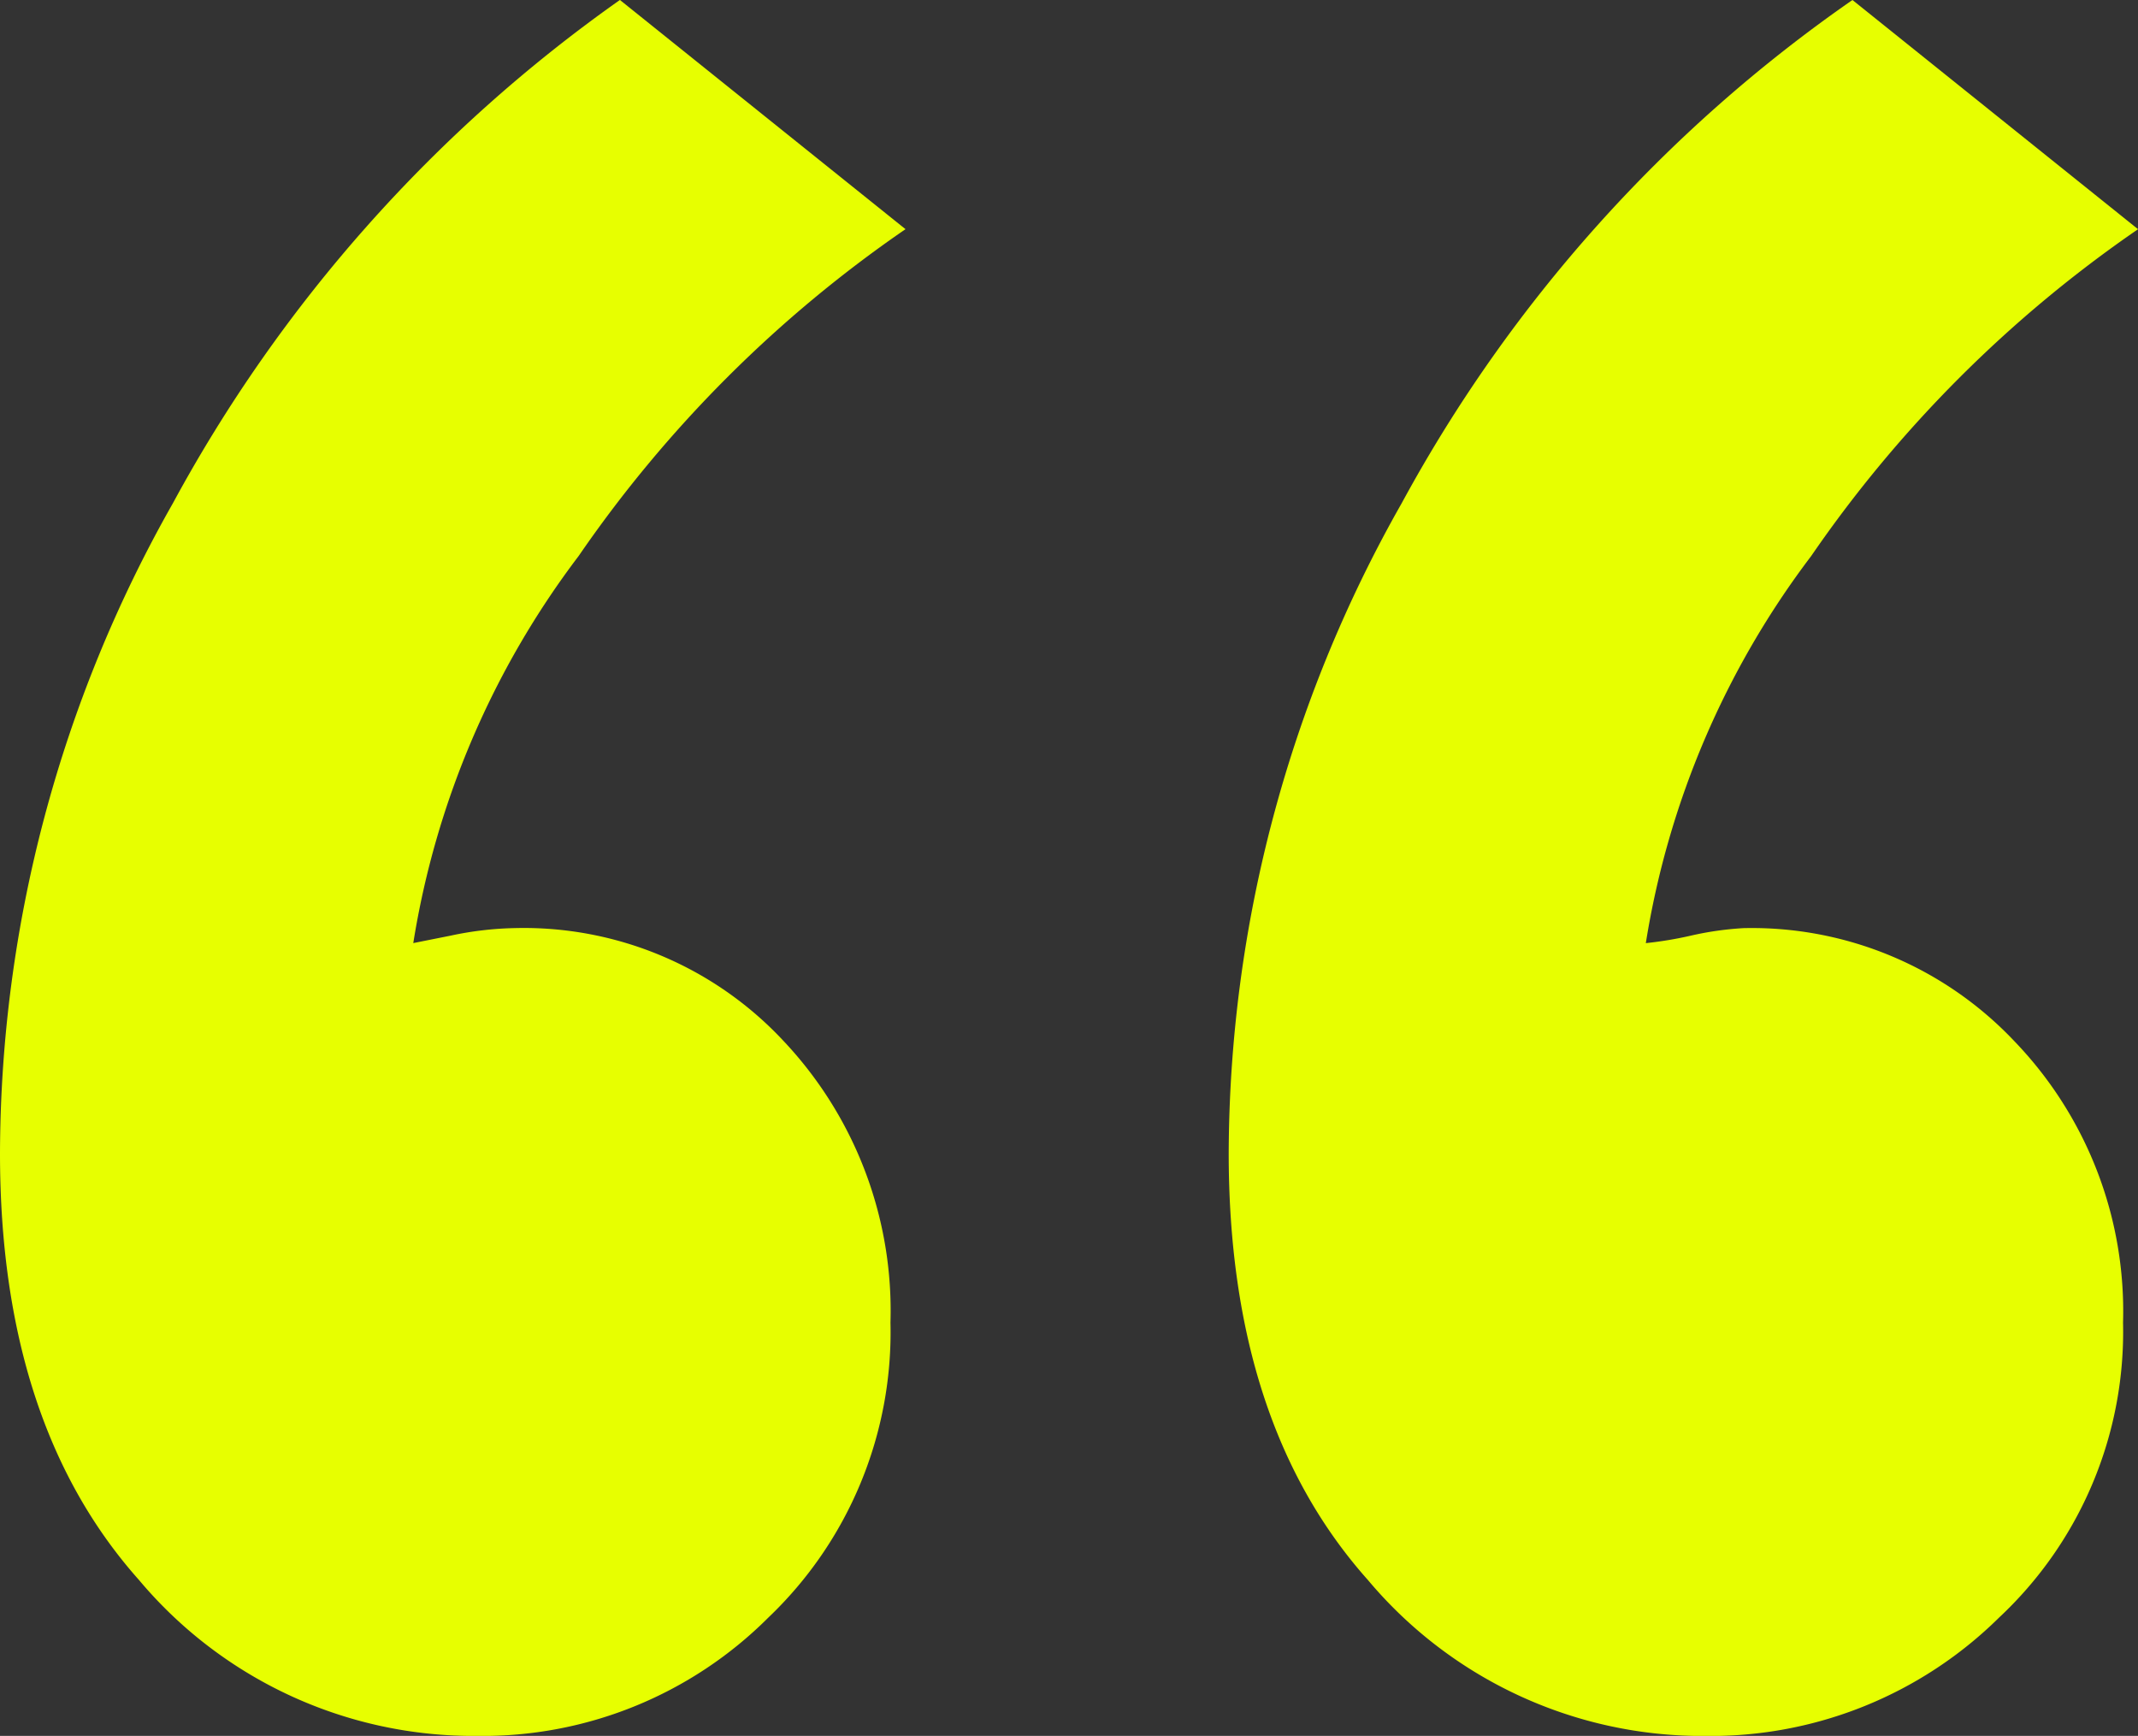 <svg xmlns="http://www.w3.org/2000/svg" width="54.733" height="44.44" viewBox="0 0 54.733 44.44">
  <rect x="0" y="0" width="54.733" height="44.44" fill="#333333" stroke="none"/>
  <path id="Path_1634" data-name="Path 1634" d="M10.677-103.791A33.871,33.871,0,0,1,15.1-120.432a37.766,37.766,0,0,1,11.447-12.89l7.311,5.868a32.423,32.423,0,0,0-8.369,8.369,22.175,22.175,0,0,0-4.232,9.908l.962-.192a8.559,8.559,0,0,1,1.635-.192,9.09,9.09,0,0,1,6.878,2.886,10.063,10.063,0,0,1,2.741,7.214,10.087,10.087,0,0,1-3.126,7.551,10.34,10.34,0,0,1-7.455,3.03,11.175,11.175,0,0,1-8.657-3.992Q10.677-96.865,10.677-103.791Zm31.455,0a33.871,33.871,0,0,1,4.425-16.641A37.371,37.371,0,0,1,58.1-133.321l7.311,5.868a32.422,32.422,0,0,0-8.369,8.369,22.175,22.175,0,0,0-4.232,9.908,9.6,9.6,0,0,0,1.154-.192,8.105,8.105,0,0,1,1.347-.192,9.244,9.244,0,0,1,6.926,2.886,9.967,9.967,0,0,1,2.79,7.214,10.011,10.011,0,0,1-3.174,7.551,10.5,10.5,0,0,1-7.5,3.03,11.175,11.175,0,0,1-8.657-3.992Q42.132-96.865,42.132-103.791Z" transform="translate(-10.677 133.321)" fill="#e7ff00"/>
</svg>
